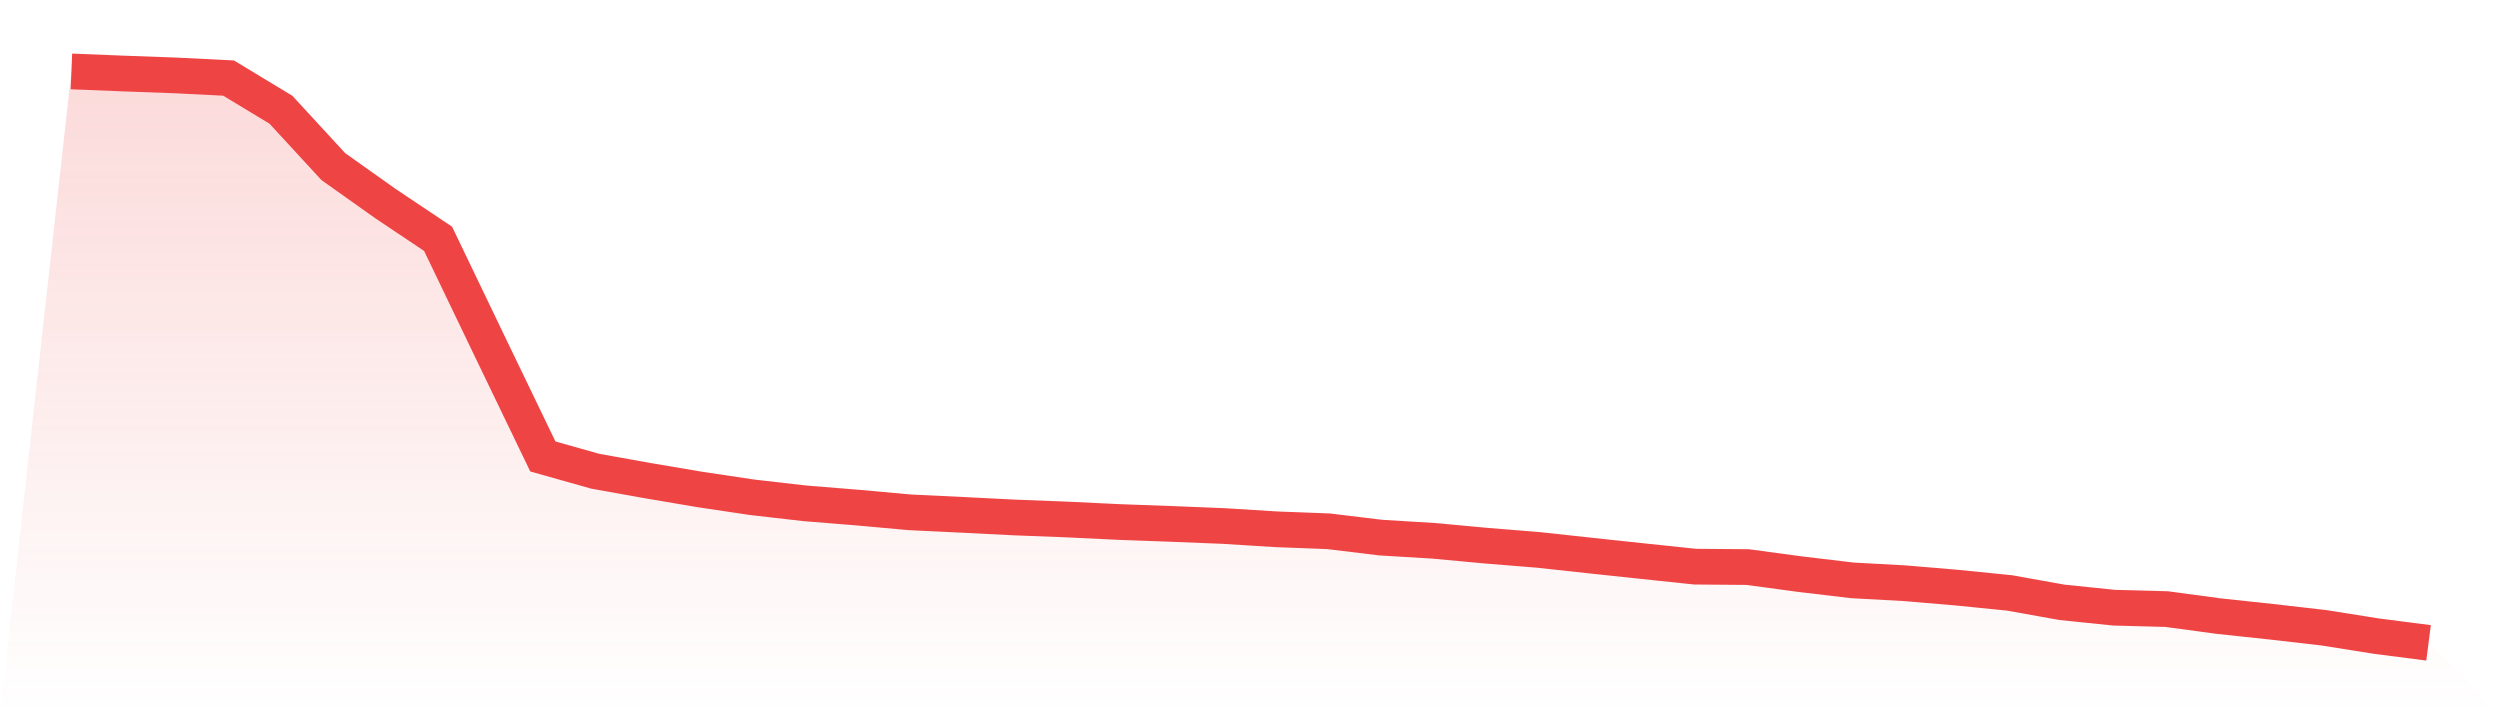 <svg viewBox="0 0 140 40" xmlns="http://www.w3.org/2000/svg">
<defs>
<linearGradient id="gradient" x1="0" x2="0" y1="0" y2="1">
<stop offset="0%" stop-color="#ef4444" stop-opacity="0.2"/>
<stop offset="100%" stop-color="#ef4444" stop-opacity="0"/>
</linearGradient>
</defs>
<path d="M4,4 L4,4 L6.933,4.118 L9.867,4.225 L12.8,4.372 L15.733,6.146 L18.667,9.331 L21.6,11.412 L24.533,13.374 L27.467,19.48 L30.4,25.562 L33.333,26.389 L36.267,26.915 L39.2,27.412 L42.133,27.849 L45.067,28.186 L48,28.423 L50.933,28.689 L53.867,28.83 L56.8,28.978 L59.733,29.091 L62.667,29.232 L65.6,29.339 L68.533,29.457 L71.467,29.64 L74.4,29.752 L77.333,30.107 L80.267,30.284 L83.2,30.556 L86.133,30.793 L89.067,31.112 L92,31.425 L94.933,31.733 L97.867,31.756 L100.8,32.152 L103.733,32.501 L106.667,32.661 L109.6,32.909 L112.533,33.204 L115.467,33.73 L118.4,34.032 L121.333,34.109 L124.267,34.505 L127.2,34.818 L130.133,35.155 L133.067,35.622 L136,36 L140,40 L0,40 z" fill="url(#gradient)"/>
<path d="M4,4 L4,4 L6.933,4.118 L9.867,4.225 L12.8,4.372 L15.733,6.146 L18.667,9.331 L21.6,11.412 L24.533,13.374 L27.467,19.48 L30.4,25.562 L33.333,26.389 L36.267,26.915 L39.2,27.412 L42.133,27.849 L45.067,28.186 L48,28.423 L50.933,28.689 L53.867,28.83 L56.8,28.978 L59.733,29.091 L62.667,29.232 L65.6,29.339 L68.533,29.457 L71.467,29.64 L74.4,29.752 L77.333,30.107 L80.267,30.284 L83.2,30.556 L86.133,30.793 L89.067,31.112 L92,31.425 L94.933,31.733 L97.867,31.756 L100.8,32.152 L103.733,32.501 L106.667,32.661 L109.6,32.909 L112.533,33.204 L115.467,33.73 L118.4,34.032 L121.333,34.109 L124.267,34.505 L127.2,34.818 L130.133,35.155 L133.067,35.622 L136,36" fill="none" stroke="#ef4444" stroke-width="2"/>
</svg>